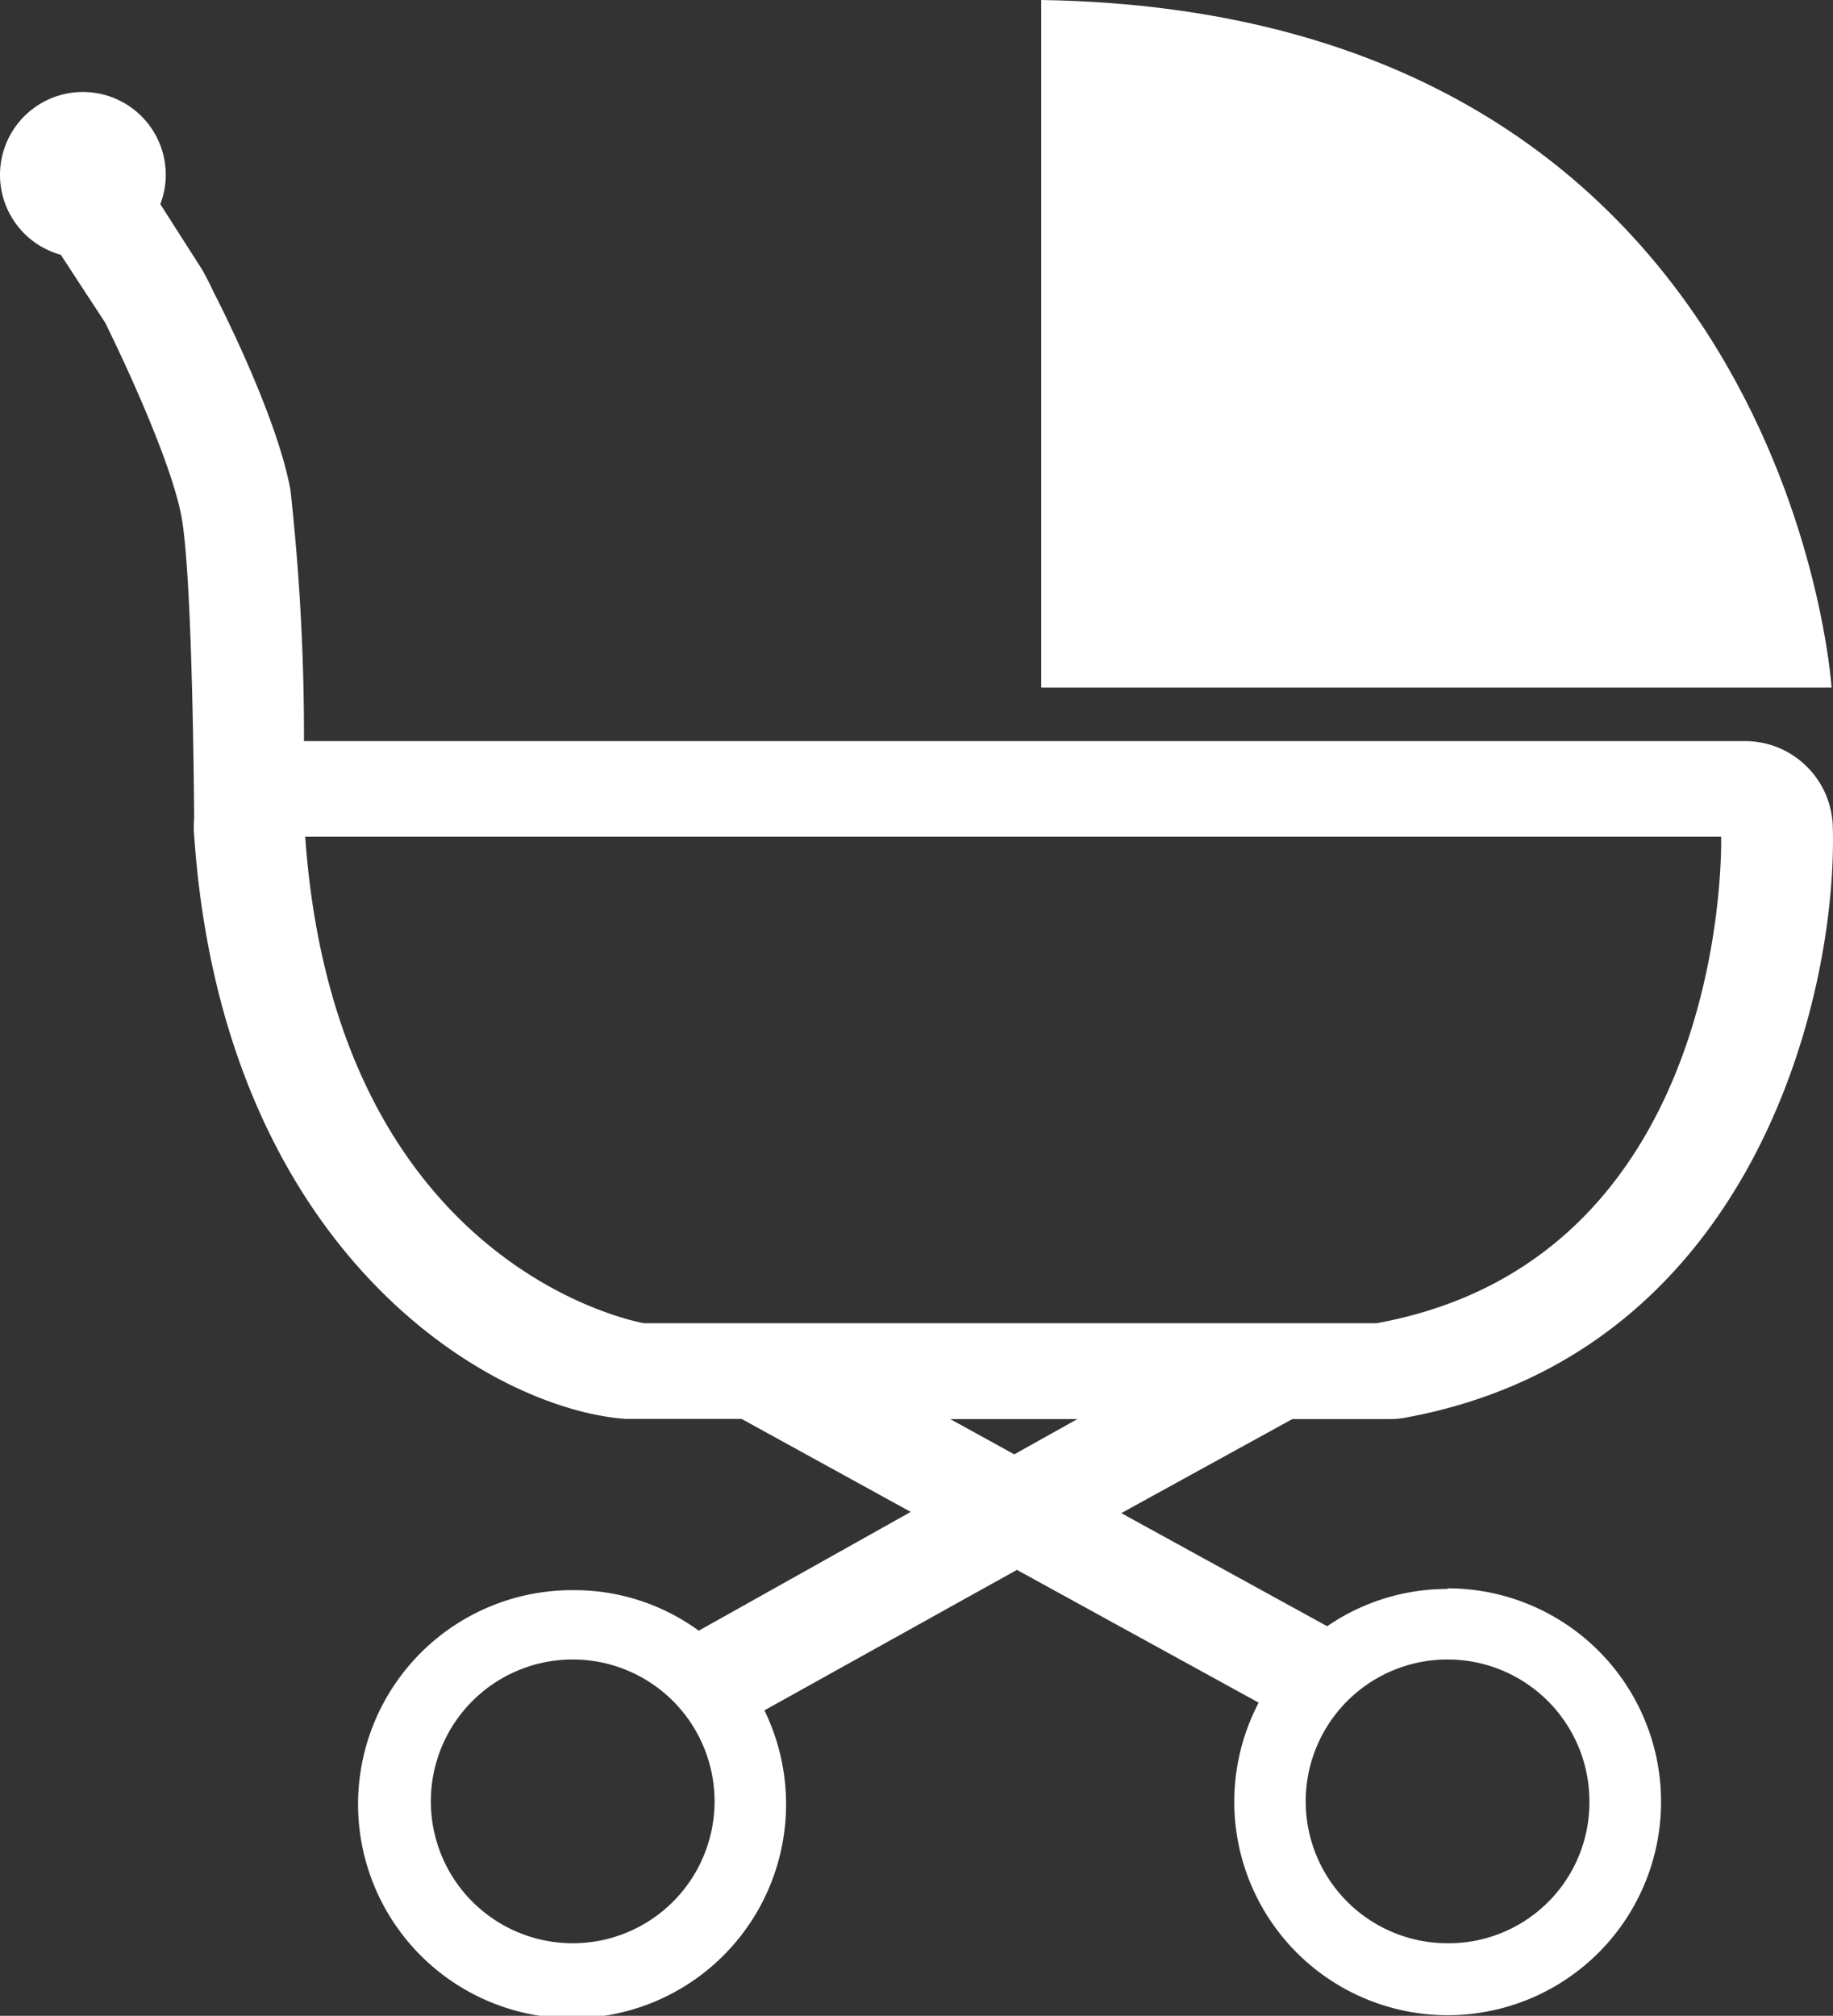 <svg id="レイヤー_1" data-name="レイヤー 1" xmlns="http://www.w3.org/2000/svg" viewBox="0 0 90.45 99.45"><rect x="0" y="0" width="90.45" height="99.45" fill="#333333" stroke="none"/><defs><style>.cls-1{fill:#fff;}</style></defs><title>名称未設定-4</title><path class="cls-1" d="M52.38.55V34.47h39S89.24,1.13,52.38.55Z" transform="translate(-1 -0.55)"/><path class="cls-1" d="M72.43,78.94a10.47,10.47,0,0,0-5.94,1.84L56.33,75.2l8.44-4.64h4.8a4.11,4.11,0,0,0,.78-.07c17.23-3.16,21.33-20.95,21.09-29.16a4.34,4.34,0,0,0-4.34-4.22H16a110,110,0,0,0-.67-12.4c-.7-3.83-3.81-9.79-3.81-9.79-.13-.3-.43-.87-.54-1.06L8.91,10.62a4,4,0,0,0,.27-1.43A4.09,4.09,0,1,0,4,13.12l2.19,3.35s3.18,6.37,3.77,9.6c.48,2.66.6,11.72.62,14.87a4.47,4.47,0,0,0,0,.82C12,62.27,25.13,70.05,31.85,70.55h5.74l8.35,4.59L35.48,81a10.42,10.42,0,0,0-6.22-2,10.56,10.56,0,1,0,9.46,5.93L51.18,78l11.93,6.55a10.53,10.53,0,1,0,9.32-5.64ZM29.26,96.42a7,7,0,1,1,7-7A7,7,0,0,1,29.26,96.42ZM16.06,41.83H85.93s.57,20.8-17,24H32.78S17.59,63.3,16.06,41.83ZM47.89,70.56h6.27L51.05,72.3ZM72.43,96.42a7,7,0,1,1,7-7A6.95,6.95,0,0,1,72.43,96.42Z" transform="translate(-1 -0.55)"/></svg>